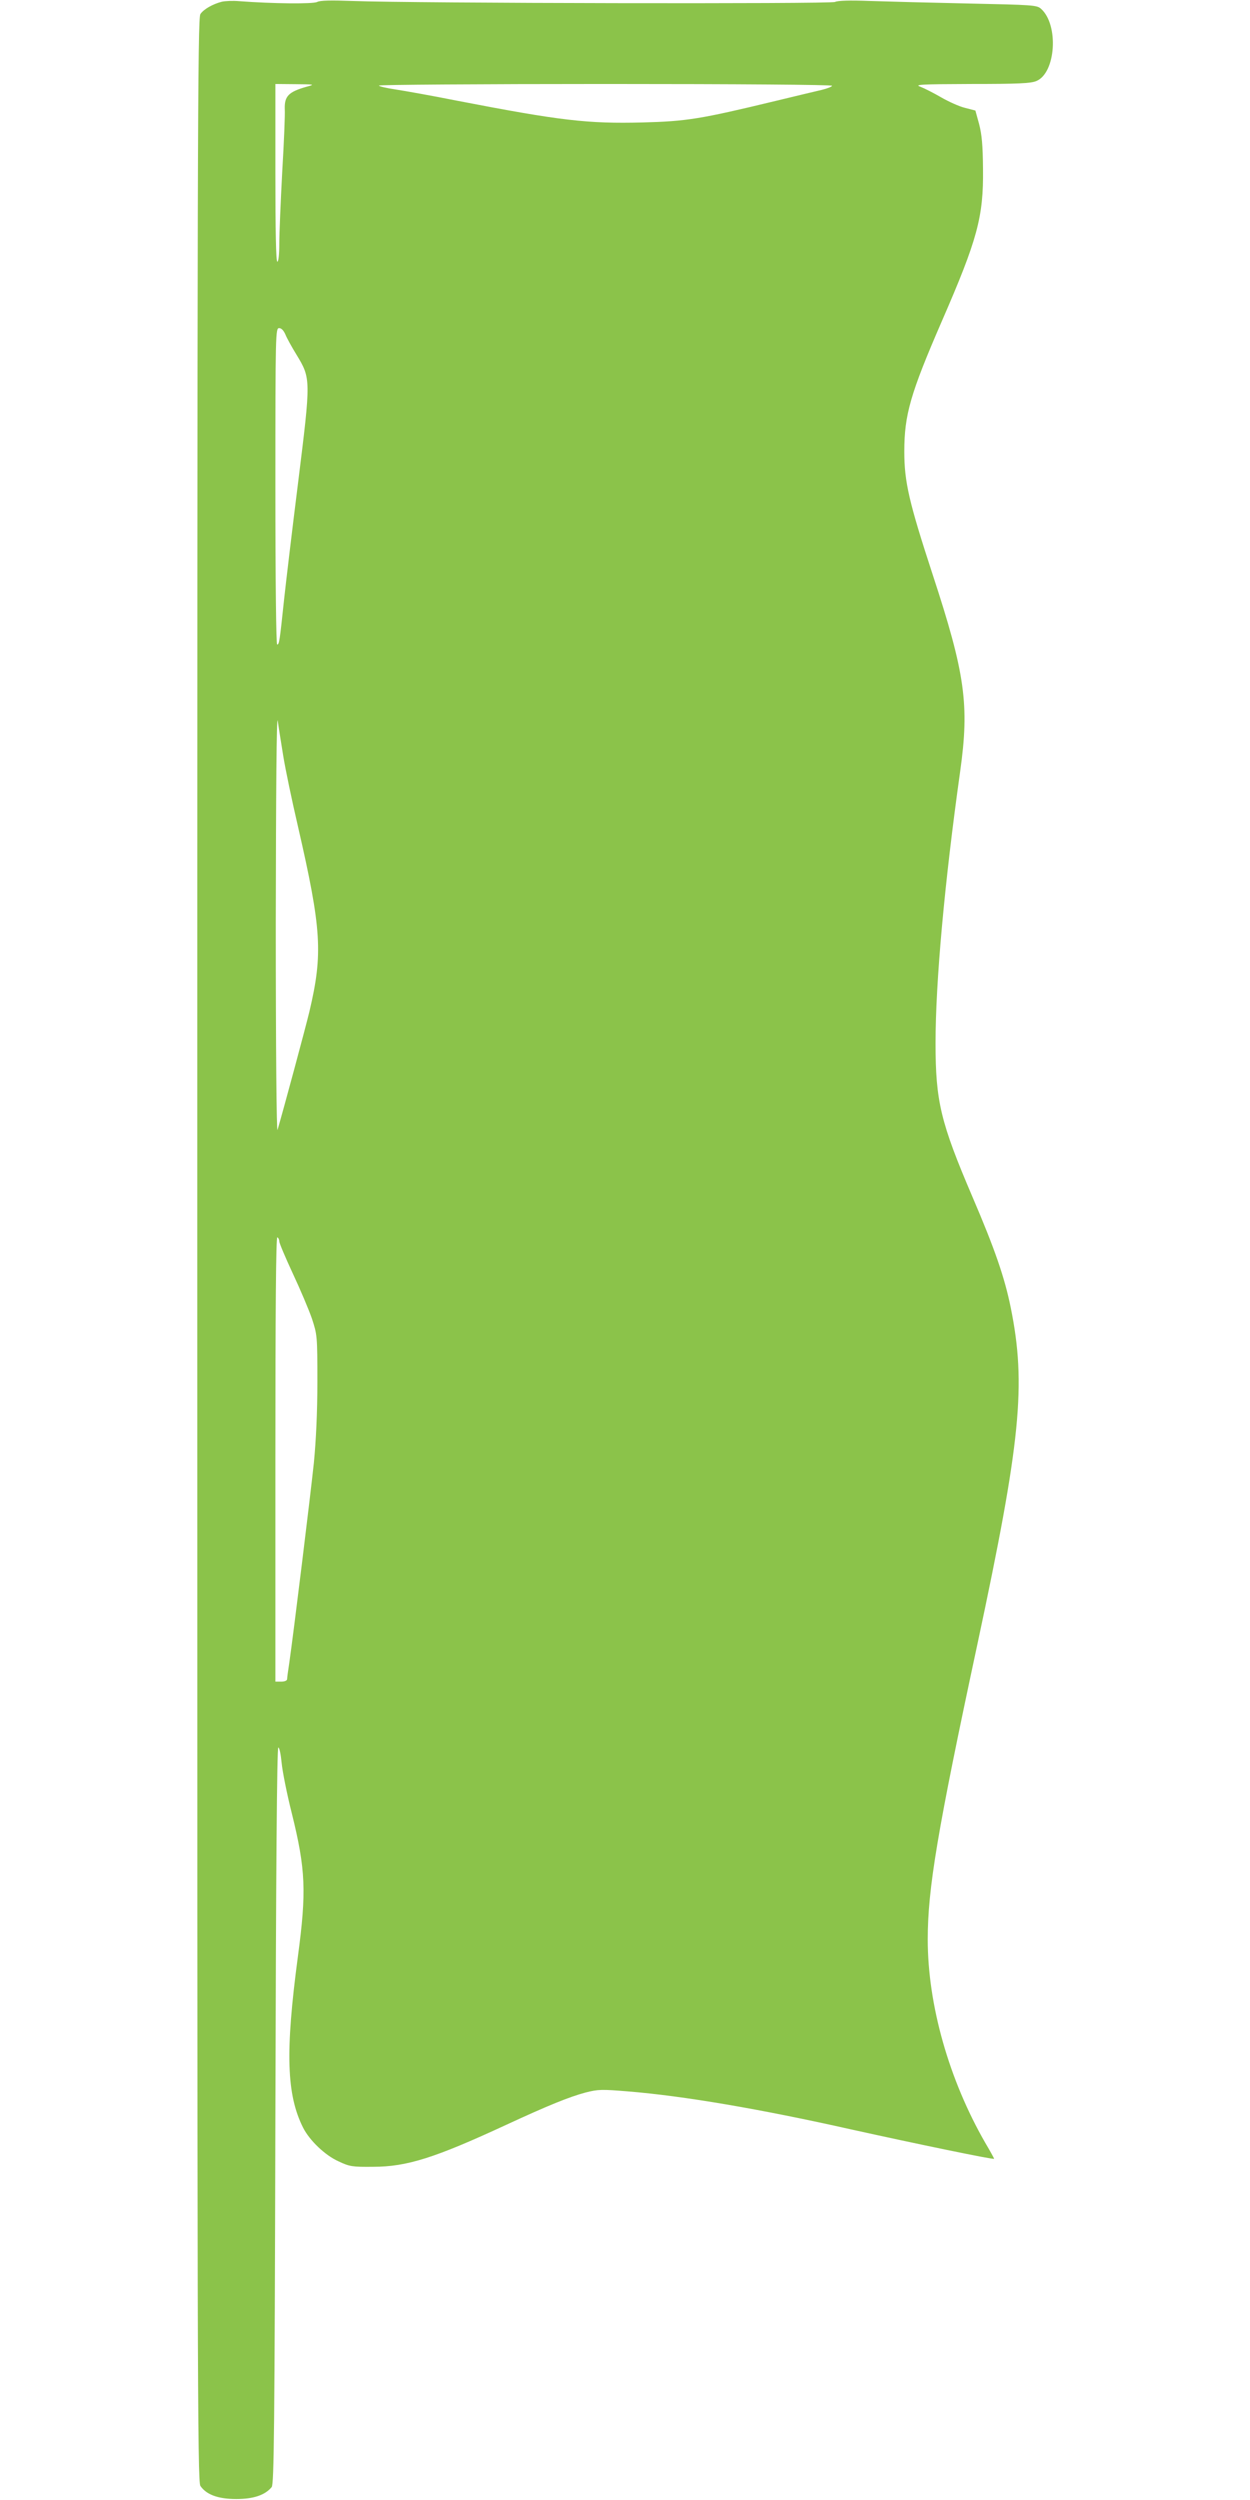 <?xml version="1.0" standalone="no"?>
<!DOCTYPE svg PUBLIC "-//W3C//DTD SVG 20010904//EN"
 "http://www.w3.org/TR/2001/REC-SVG-20010904/DTD/svg10.dtd">
<svg version="1.0" xmlns="http://www.w3.org/2000/svg"
 width="640pt" height="1280pt" viewBox="0 0 640 1280"
 preserveAspectRatio="xMidYMid meet">
<g transform="translate(0,1280) scale(0.1,-0.1)"
fill="#8bc34a" stroke="none">
<path d="M1135 12791 c-46 -12 -92 -38 -109 -63 -14 -20 -16 -630 -16 -6328 0
-5707 1 -6308 16 -6328 31 -45 91 -67 184 -67 88 0 147 20 181 61 12 15 15
286 19 1903 3 1250 8 1885 15 1884 6 -1 13 -37 17 -79 4 -43 27 -159 52 -258
71 -287 76 -400 31 -735 -65 -488 -58 -706 27 -875 33 -65 112 -141 181 -172
57 -27 71 -29 177 -28 174 0 317 46 680 214 218 101 325 144 407 166 66 17 84
17 218 6 284 -23 677 -90 1140 -194 339 -75 735 -157 735 -151 0 2 -20 39 -45
81 -186 323 -295 707 -295 1042 0 260 49 554 255 1515 221 1035 250 1325 170
1720 -31 153 -81 299 -196 567 -163 381 -189 489 -189 787 0 314 46 821 126
1391 48 342 26 500 -141 1009 -121 370 -145 474 -145 629 0 188 31 296 192
667 182 418 214 534 211 780 -1 122 -6 176 -20 230 l-19 69 -54 14 c-29 7 -84
32 -122 54 -38 22 -85 46 -106 54 -32 11 0 13 261 14 238 0 305 3 333 15 100
41 116 288 24 370 -21 19 -42 20 -369 27 -190 4 -418 10 -506 13 -105 4 -166
2 -180 -5 -21 -11 -2151 -7 -2470 5 -111 4 -166 3 -181 -5 -20 -11 -227 -9
-399 4 -33 3 -73 1 -90 -3z m435 -435 c-92 -26 -114 -48 -112 -114 2 -26 -4
-171 -13 -322 -8 -151 -15 -317 -15 -367 0 -55 -4 -93 -10 -93 -7 0 -10 158
-10 455 l0 455 103 -1 c99 -1 101 -1 57 -13z m2690 5 c0 -5 -24 -14 -52 -21
-29 -7 -136 -32 -238 -57 -385 -93 -455 -104 -680 -110 -282 -7 -420 9 -953
112 -125 25 -266 50 -312 57 -47 7 -85 16 -85 20 0 4 522 8 1160 8 681 0 1160
-4 1160 -9z m-2799 -1273 c7 -18 33 -65 57 -104 74 -122 74 -125 9 -649 -31
-247 -63 -517 -72 -600 -23 -217 -25 -235 -36 -235 -5 0 -9 312 -9 810 0 786
1 810 19 810 12 0 23 -12 32 -32z m-11 -2157 c11 -69 45 -231 75 -360 122
-531 129 -654 59 -951 -21 -87 -132 -499 -163 -605 -5 -18 -9 408 -9 1060 1
673 4 1069 10 1035 4 -30 17 -111 28 -179z m-20 -2487 c0 -9 31 -82 69 -164
38 -81 82 -185 98 -231 27 -83 28 -87 28 -324 0 -157 -7 -301 -18 -415 -17
-162 -103 -864 -126 -1025 -6 -38 -11 -76 -11 -82 0 -8 -13 -13 -30 -13 l-30
0 0 1141 c0 757 3 1138 10 1134 6 -3 10 -13 10 -21z"/>
</g>
</svg>
